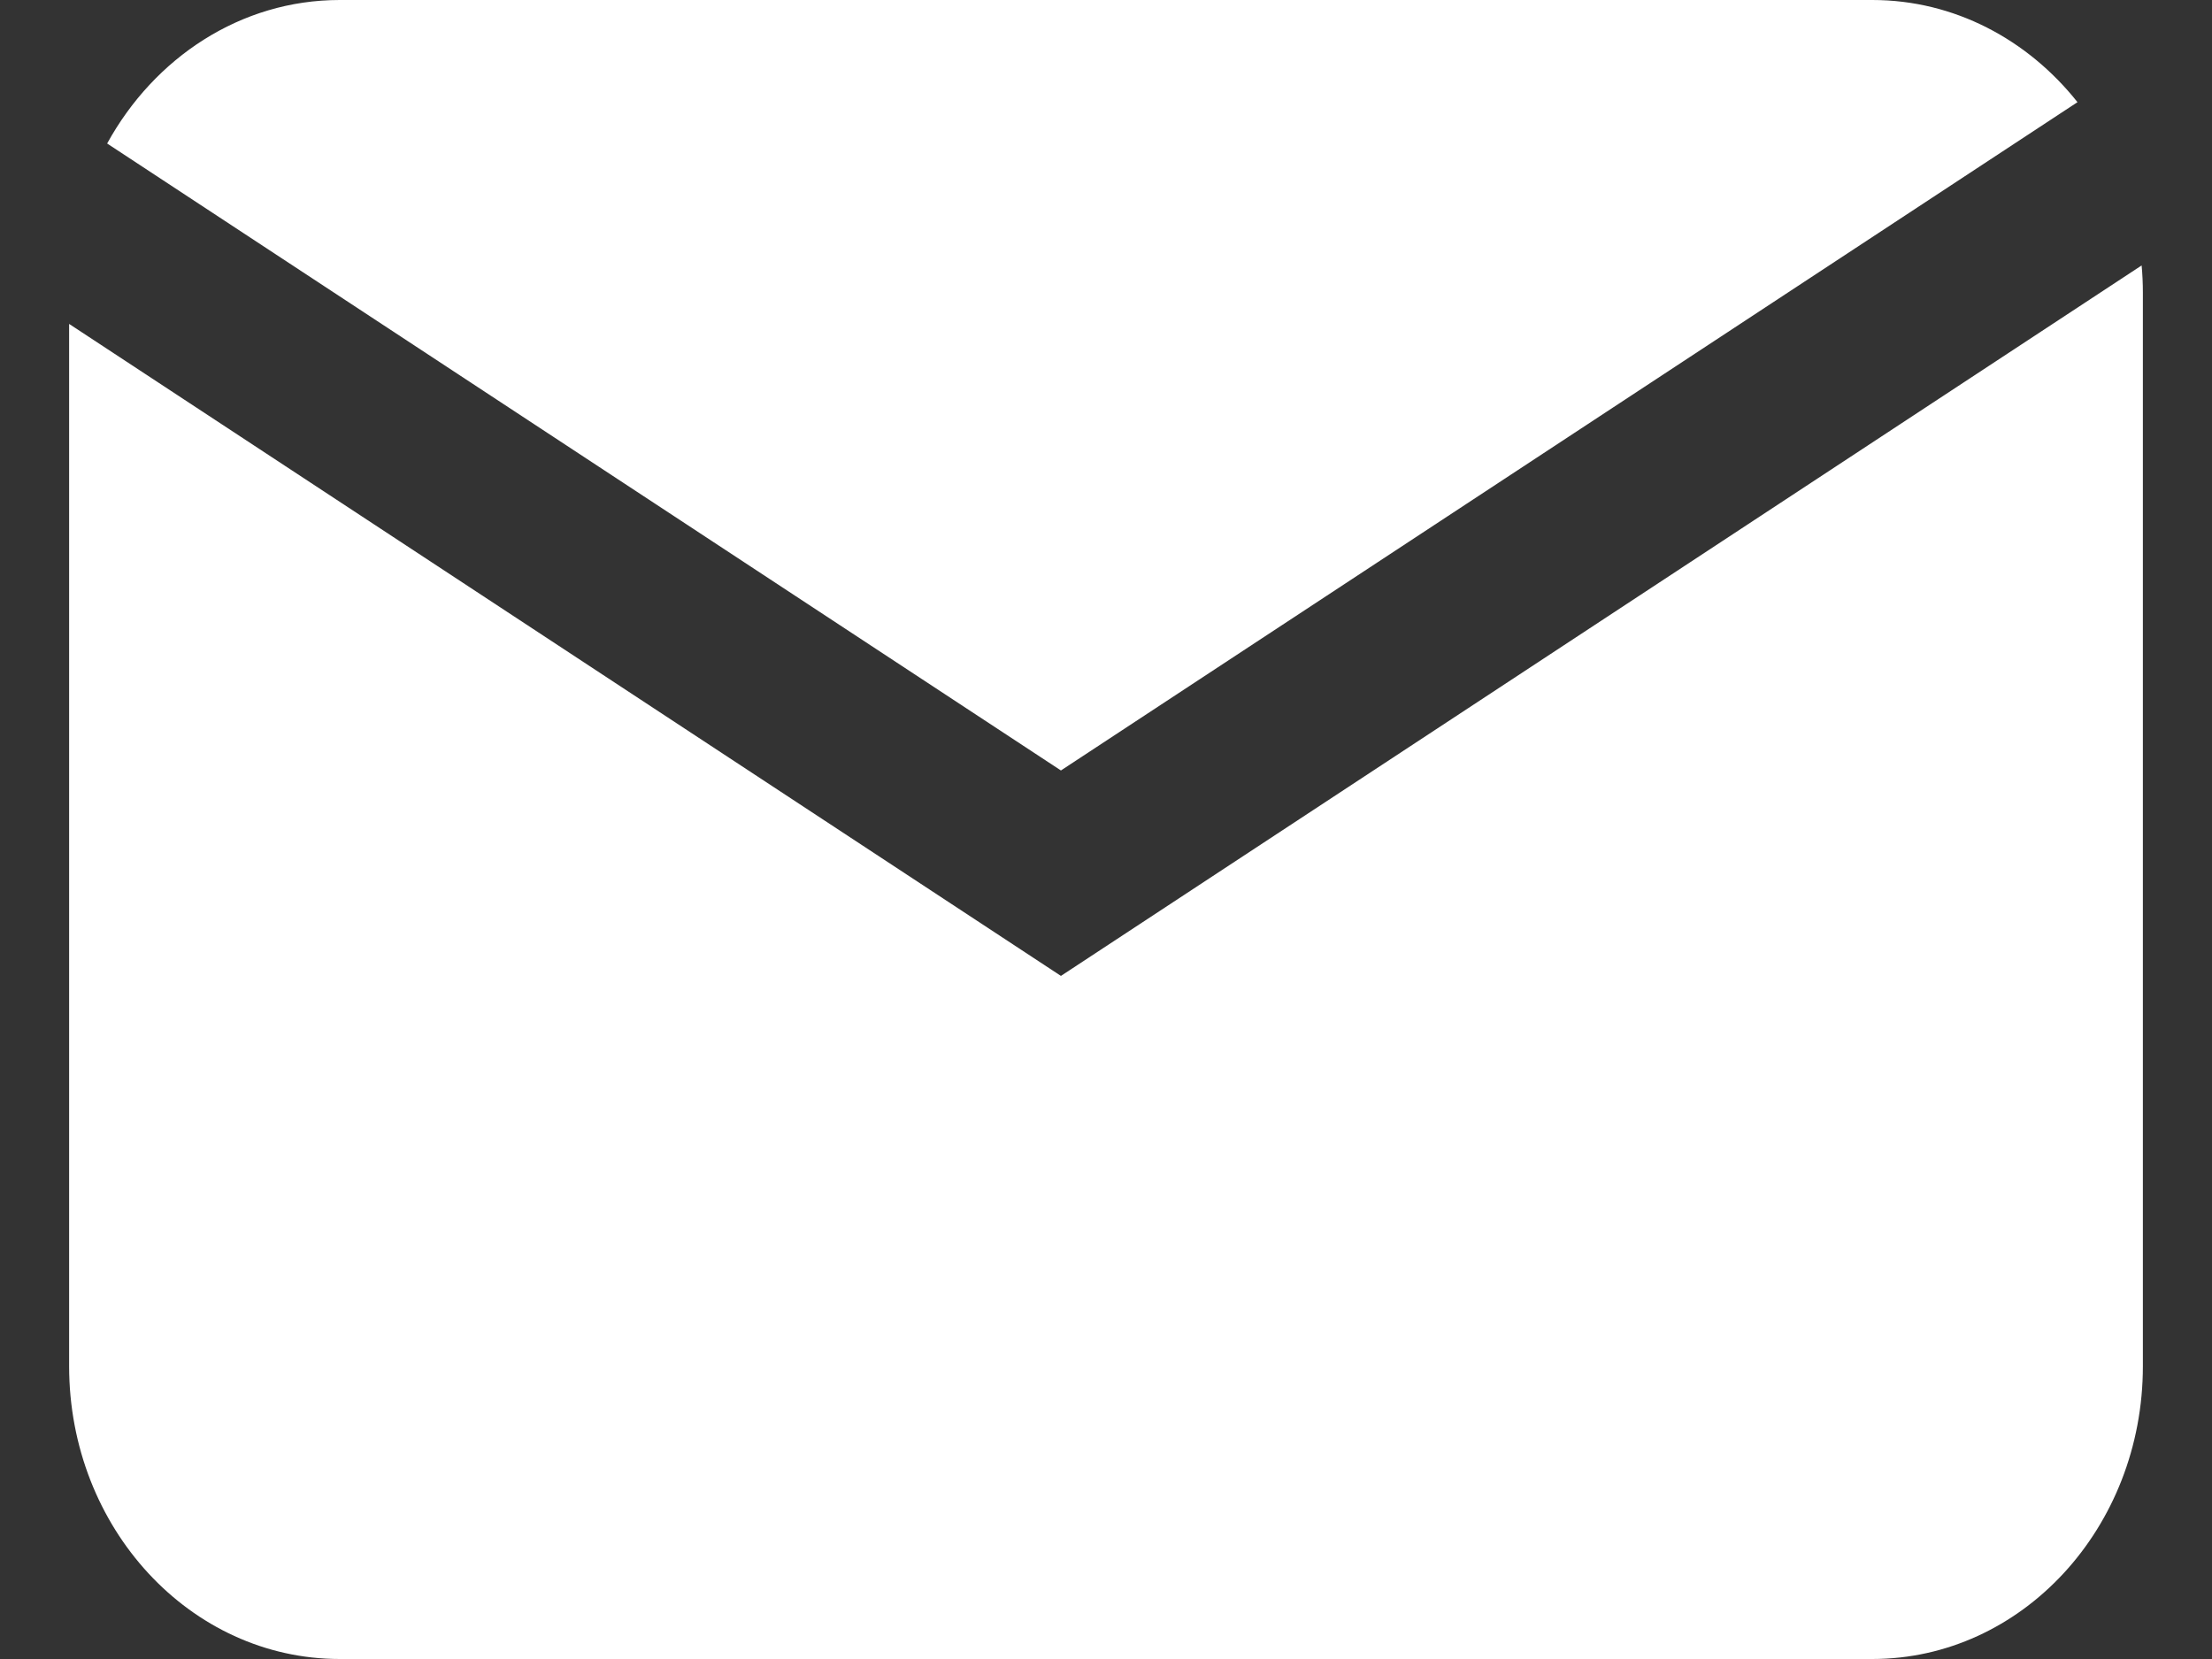 <svg width="16" height="12" viewBox="0 0 16 12" fill="none" xmlns="http://www.w3.org/2000/svg">
<rect x="0" y="0" width="16" height="12" fill="#333333" stroke="none"/>
<path d="M15.491 1.92C15.497 1.985 15.5 2.051 15.5 2.118V9.882C15.5 11.052 14.624 12 13.543 12H2.457C1.376 12 0.5 11.052 0.5 9.882V2.343L7.674 7.059L15.491 1.92ZM13.543 0C14.137 1.37415e-07 14.668 0.287 15.027 0.739L7.674 5.573L0.775 1.038C1.116 0.417 1.741 0 2.457 0H13.543Z" fill="white"/>
</svg>
